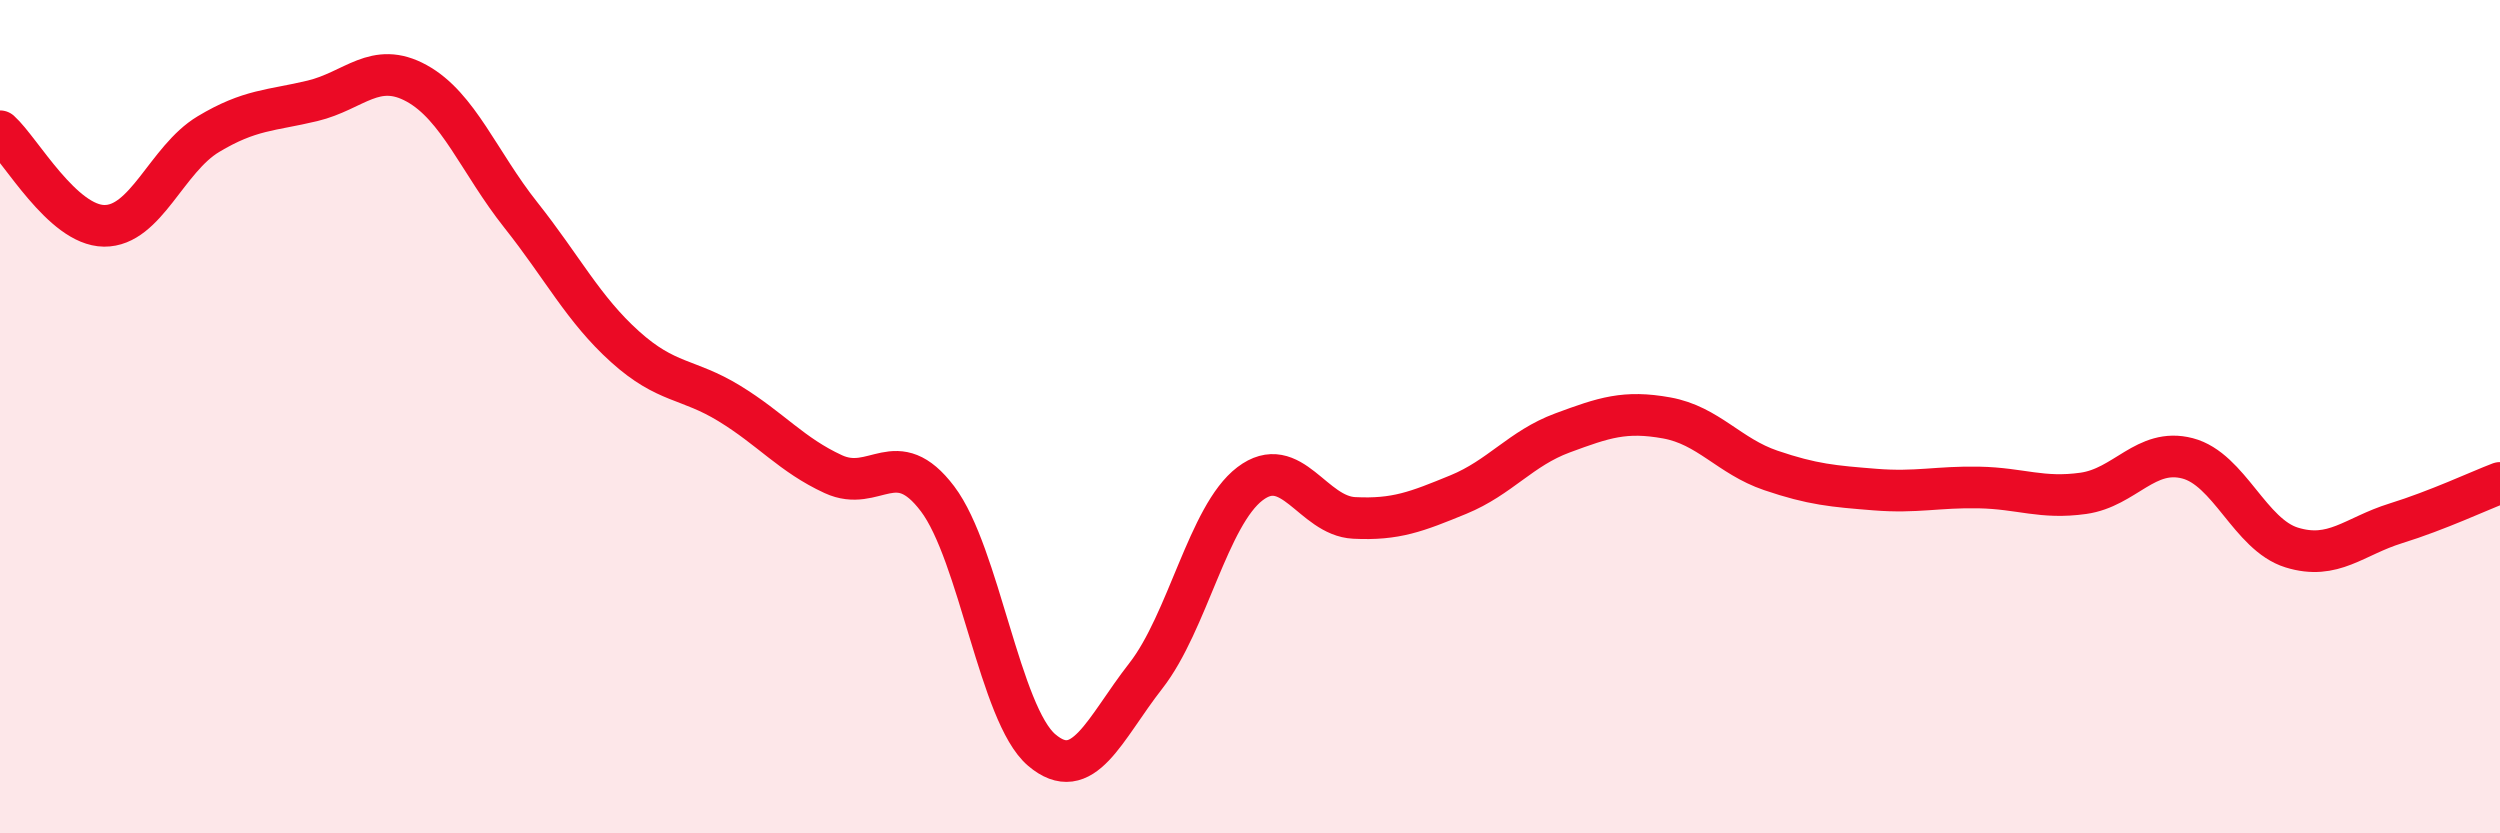 
    <svg width="60" height="20" viewBox="0 0 60 20" xmlns="http://www.w3.org/2000/svg">
      <path
        d="M 0,3.15 C 0.5,3.6 1.5,5.41 2.5,5.42 C 3.5,5.43 4,3.82 5,3.22 C 6,2.62 6.5,2.66 7.5,2.42 C 8.5,2.18 9,1.45 10,2 C 11,2.55 11.5,3.9 12.5,5.16 C 13.5,6.42 14,7.42 15,8.32 C 16,9.22 16.5,9.07 17.5,9.68 C 18.5,10.29 19,10.92 20,11.38 C 21,11.84 21.5,10.65 22.5,11.97 C 23.5,13.29 24,17.15 25,18 C 26,18.85 26.5,17.5 27.5,16.22 C 28.5,14.94 29,12.37 30,11.61 C 31,10.85 31.5,12.38 32.5,12.43 C 33.5,12.48 34,12.28 35,11.87 C 36,11.46 36.5,10.76 37.5,10.39 C 38.5,10.02 39,9.85 40,10.03 C 41,10.21 41.5,10.95 42.5,11.29 C 43.5,11.63 44,11.67 45,11.75 C 46,11.83 46.5,11.68 47.5,11.7 C 48.5,11.72 49,11.98 50,11.84 C 51,11.7 51.5,10.74 52.5,11 C 53.5,11.26 54,12.83 55,13.14 C 56,13.45 56.5,12.87 57.5,12.56 C 58.5,12.25 59.5,11.78 60,11.59L60 20L0 20Z"
        fill="#EB0A25"
        opacity="0.1"
        stroke-linecap="round"
        stroke-linejoin="round"
      />
      <path
        d="M 0,3.15 C 0.5,3.6 1.5,5.41 2.5,5.42 C 3.5,5.43 4,3.82 5,3.22 C 6,2.62 6.5,2.66 7.5,2.42 C 8.5,2.18 9,1.45 10,2 C 11,2.55 11.5,3.9 12.5,5.16 C 13.5,6.42 14,7.42 15,8.32 C 16,9.22 16.5,9.07 17.5,9.68 C 18.5,10.29 19,10.92 20,11.38 C 21,11.84 21.5,10.65 22.5,11.97 C 23.5,13.29 24,17.15 25,18 C 26,18.85 26.5,17.5 27.5,16.22 C 28.5,14.94 29,12.37 30,11.61 C 31,10.85 31.5,12.38 32.5,12.43 C 33.5,12.48 34,12.28 35,11.87 C 36,11.46 36.5,10.76 37.5,10.39 C 38.5,10.02 39,9.85 40,10.03 C 41,10.21 41.5,10.95 42.5,11.29 C 43.5,11.63 44,11.67 45,11.75 C 46,11.83 46.5,11.68 47.5,11.7 C 48.5,11.72 49,11.98 50,11.84 C 51,11.7 51.5,10.74 52.5,11 C 53.5,11.26 54,12.83 55,13.14 C 56,13.45 56.5,12.87 57.5,12.56 C 58.5,12.25 59.5,11.78 60,11.59"
        stroke="#EB0A25"
        stroke-width="1"
        fill="none"
        stroke-linecap="round"
        stroke-linejoin="round"
      />
    </svg>
  